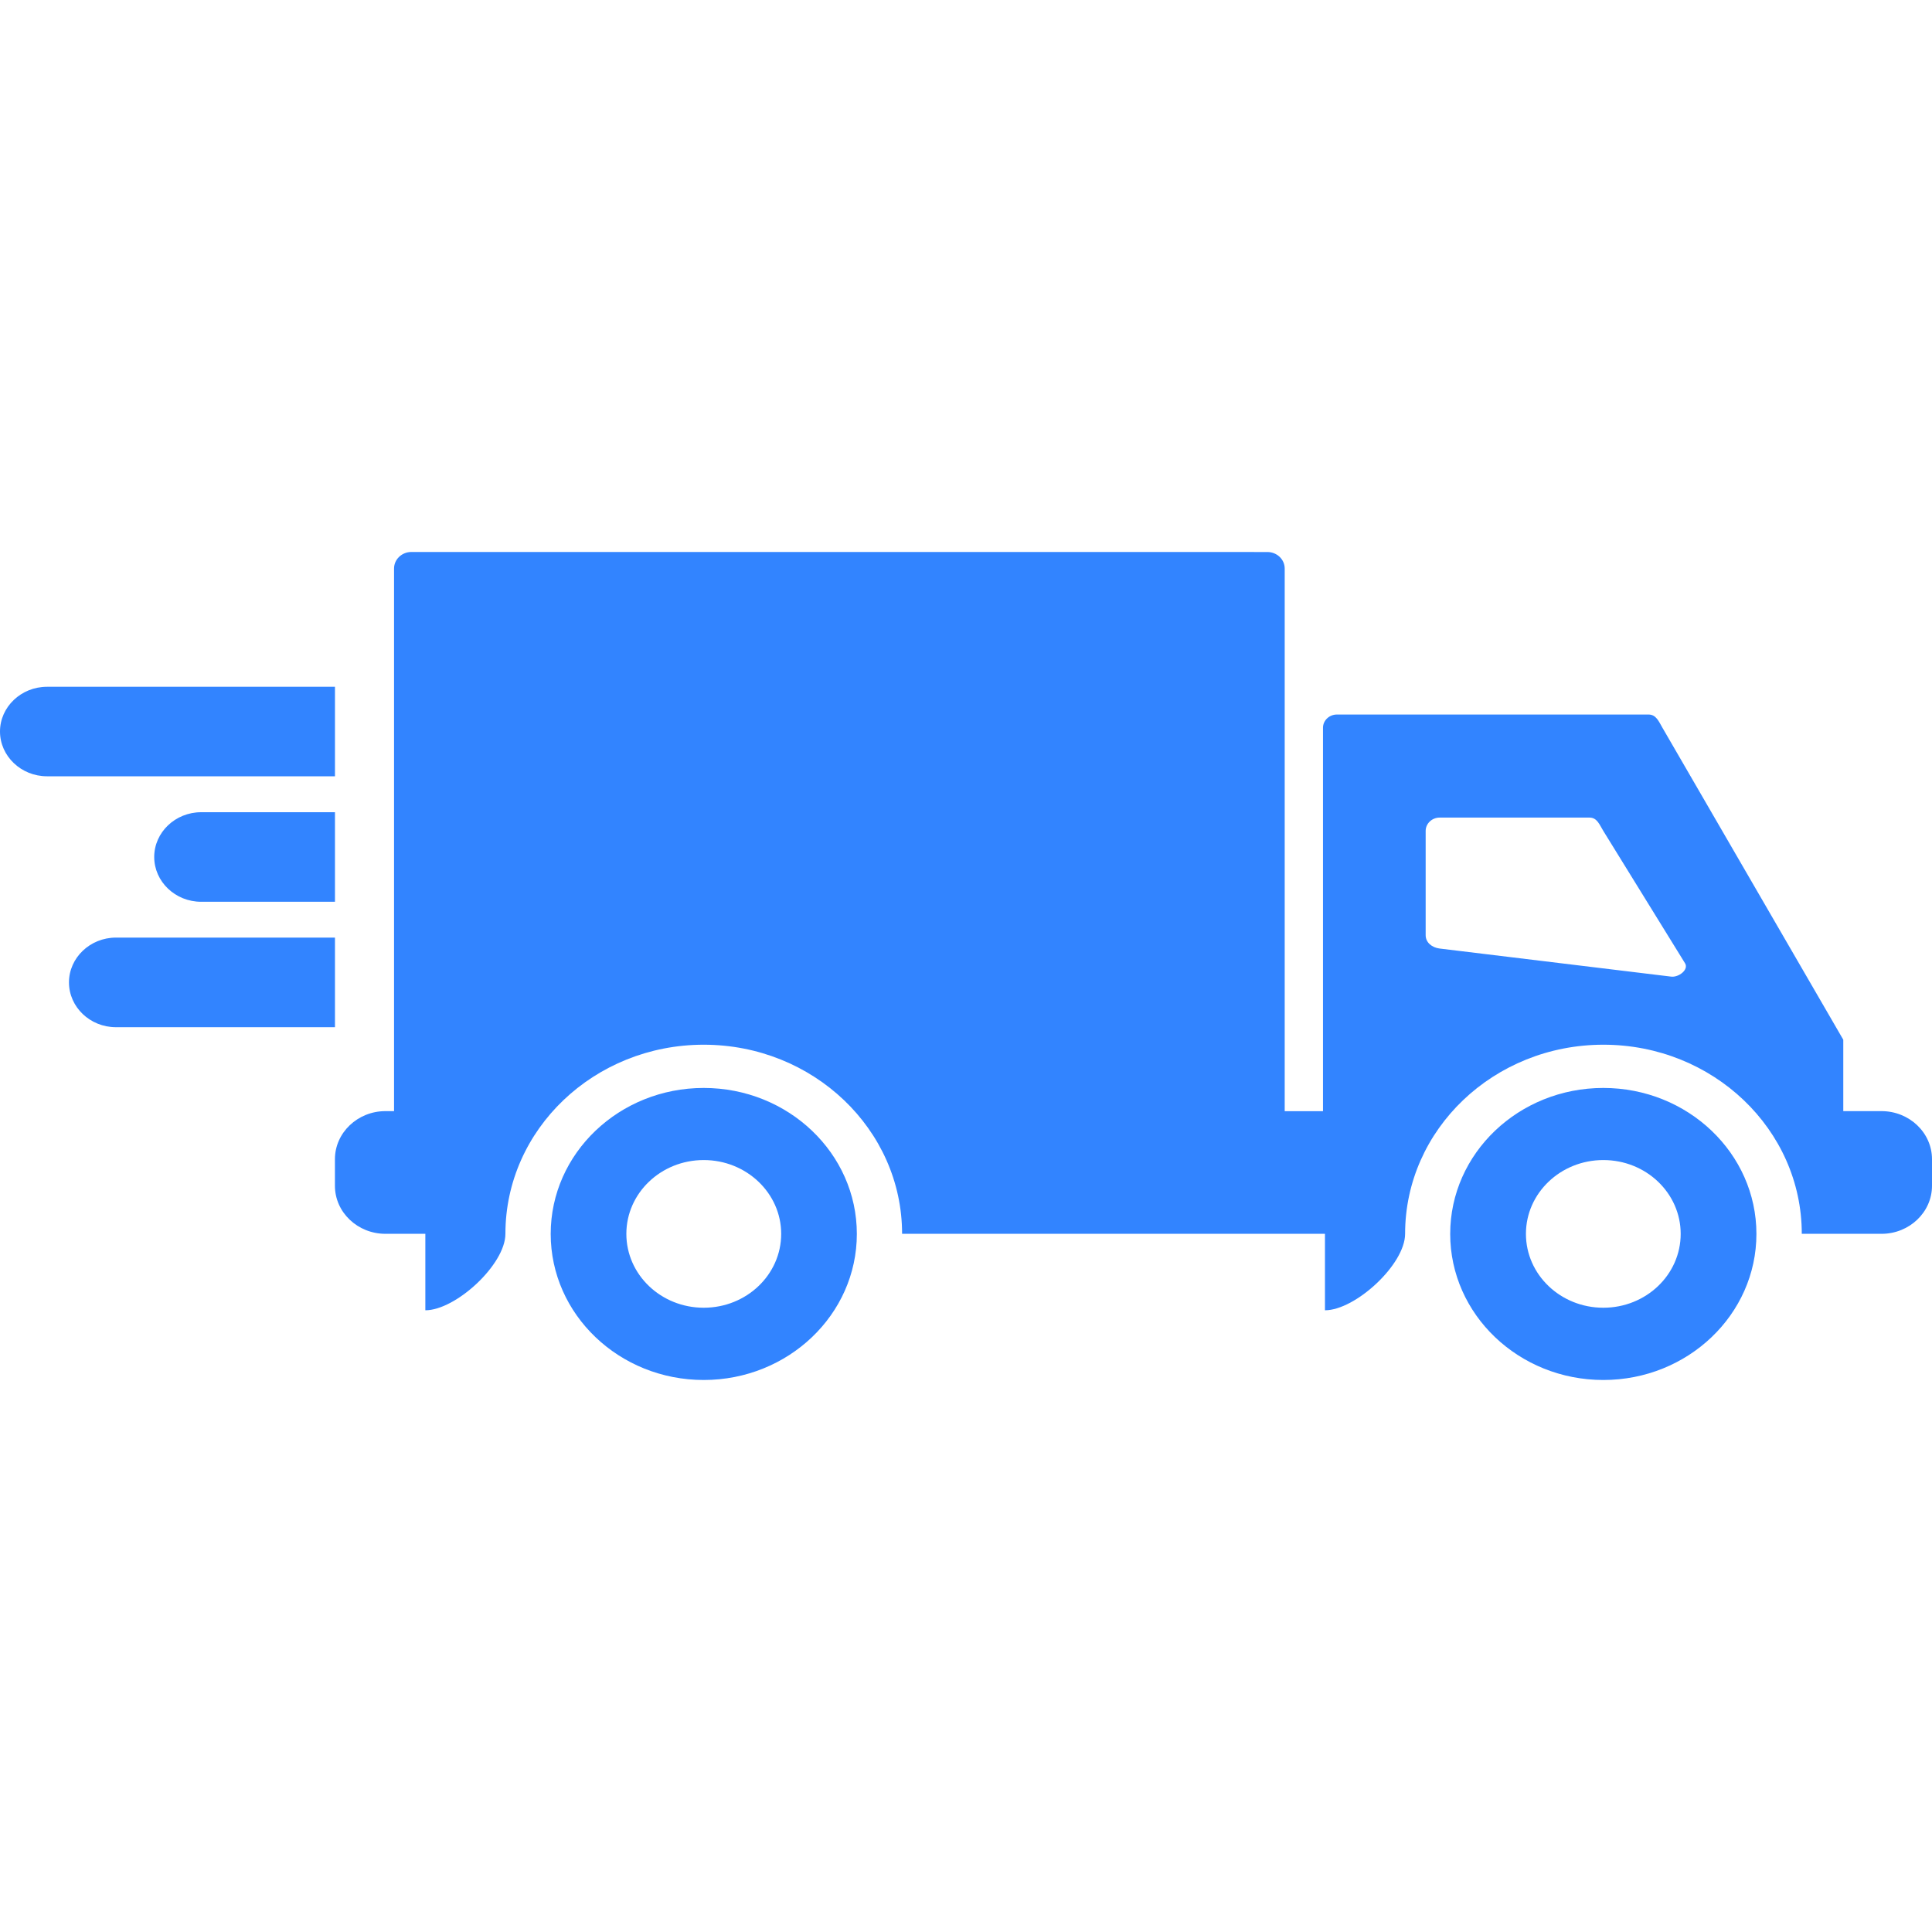 <svg width="50" height="50" viewBox="0 0 50 50" fill="none" xmlns="http://www.w3.org/2000/svg">
<path fill-rule="evenodd" clip-rule="evenodd" d="M18.212 28.156C20.4 28.156 22.175 29.847 22.175 31.934C22.175 34.02 20.399 35.714 18.212 35.714C16.025 35.714 14.252 34.02 14.252 31.934C14.252 29.848 16.025 28.156 18.212 28.156ZM8.669 17.774H1.215C0.548 17.774 0 18.295 0 18.931C0 19.569 0.548 20.09 1.215 20.09H8.669V17.774ZM8.669 24.265H3C2.333 24.265 1.785 24.786 1.785 25.424C1.785 26.063 2.331 26.584 3 26.584H8.669V24.265ZM8.669 21.02H5.206C4.537 21.02 3.991 21.541 3.991 22.179C3.991 22.817 4.537 23.338 5.206 23.338H8.669V21.02ZM34.598 18.492C34.401 18.492 34.239 18.646 34.239 18.834V28.757H33.248V14.714C33.248 14.477 33.047 14.286 32.799 14.286L10.647 14.285C10.399 14.285 10.198 14.477 10.198 14.713V28.756H9.974C9.256 28.756 8.668 29.315 8.668 30V30.688C8.668 31.375 9.256 31.931 9.974 31.931H11.008V33.91C11.791 33.91 13.08 32.728 13.08 31.931C13.08 29.229 15.379 27.037 18.212 27.037C21.045 27.037 23.346 29.229 23.346 31.931H34.29V33.91C35.072 33.91 36.364 32.728 36.364 31.931C36.364 29.229 38.66 27.037 41.496 27.037C44.331 27.037 46.63 29.229 46.63 31.931H48.694C49.414 31.931 50 31.373 50 30.688V30C50 29.313 49.412 28.756 48.694 28.756H47.704V26.908L43.024 18.834C42.929 18.671 42.861 18.492 42.665 18.492L34.598 18.492ZM37.258 21.159H41.135C41.334 21.159 41.394 21.342 41.493 21.503L43.609 24.93C43.711 25.094 43.444 25.299 43.25 25.275L37.258 24.548C37.061 24.524 36.896 24.393 36.896 24.204V21.503C36.896 21.315 37.059 21.159 37.258 21.159V21.159ZM41.494 28.156C43.681 28.156 45.456 29.847 45.456 31.934C45.456 34.02 43.681 35.714 41.494 35.714C39.306 35.714 37.531 34.02 37.531 31.934C37.531 29.847 39.306 28.156 41.494 28.156ZM41.494 30.022C42.603 30.022 43.496 30.879 43.496 31.932C43.496 32.99 42.6 33.844 41.494 33.844C40.387 33.844 39.491 32.988 39.491 31.932C39.491 30.879 40.387 30.022 41.494 30.022ZM18.212 30.022C17.105 30.022 16.21 30.879 16.21 31.932C16.21 32.99 17.108 33.844 18.212 33.844C19.321 33.844 20.217 32.988 20.217 31.932C20.217 30.879 19.319 30.022 18.212 30.022Z" fill="#3284FF"/>
</svg>
